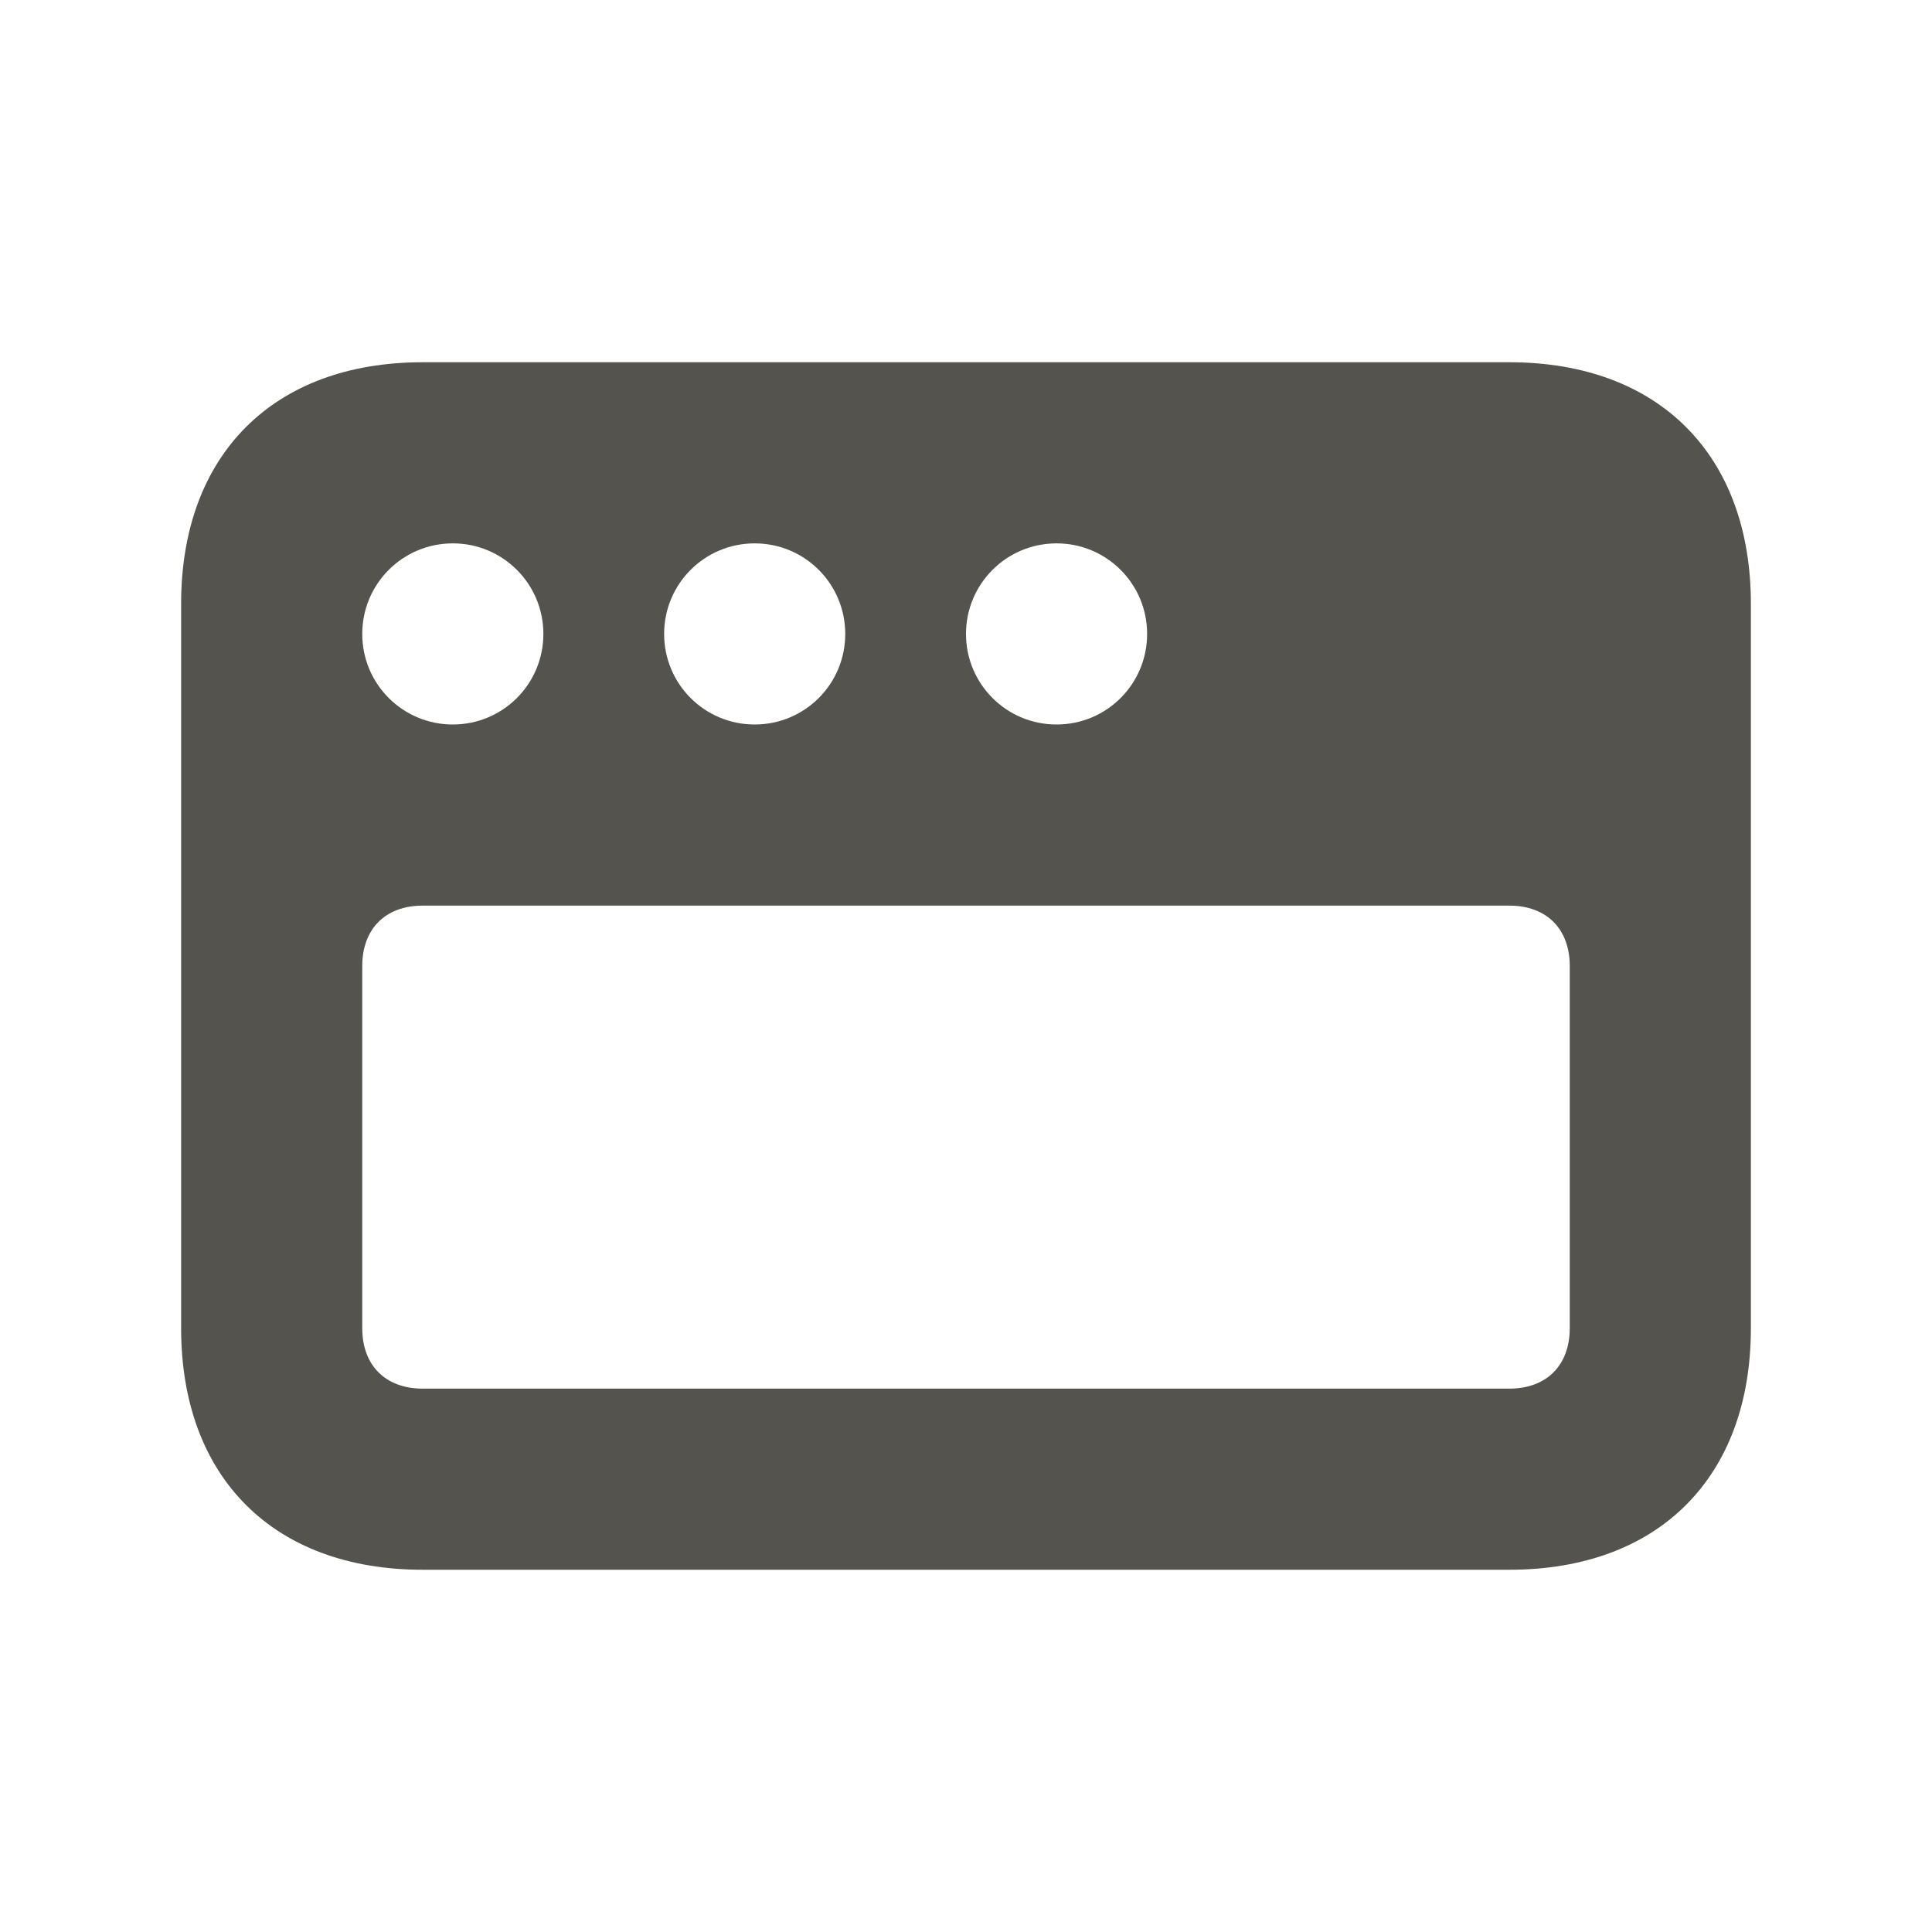 <?xml version="1.0" encoding="utf-8"?>
<svg xmlns="http://www.w3.org/2000/svg" viewBox="0 0 64 64">
  <defs fill="#55534E"/>
  <path d="m50,12H14c-4.94,0-8,3.06-8,8v24c0,4.94,3.06,8,8,8h36c4.94,0,8-3.06,8-8v-24c0-4.94-3.06-8-8-8Zm-15,6c1.66,0,3,1.34,3,3s-1.34,3-3,3-3-1.34-3-3,1.34-3,3-3Zm-10,0c1.66,0,3,1.34,3,3s-1.34,3-3,3-3-1.34-3-3,1.34-3,3-3Zm-10,0c1.66,0,3,1.34,3,3s-1.34,3-3,3-3-1.34-3-3,1.34-3,3-3Zm37,26c0,1.23-.77,2-2,2H14c-1.23,0-2-.77-2-2v-12c0-1.23.77-2,2-2h36c1.23,0,2,.77,2,2v12Z" fill="#55534E"/>
</svg>